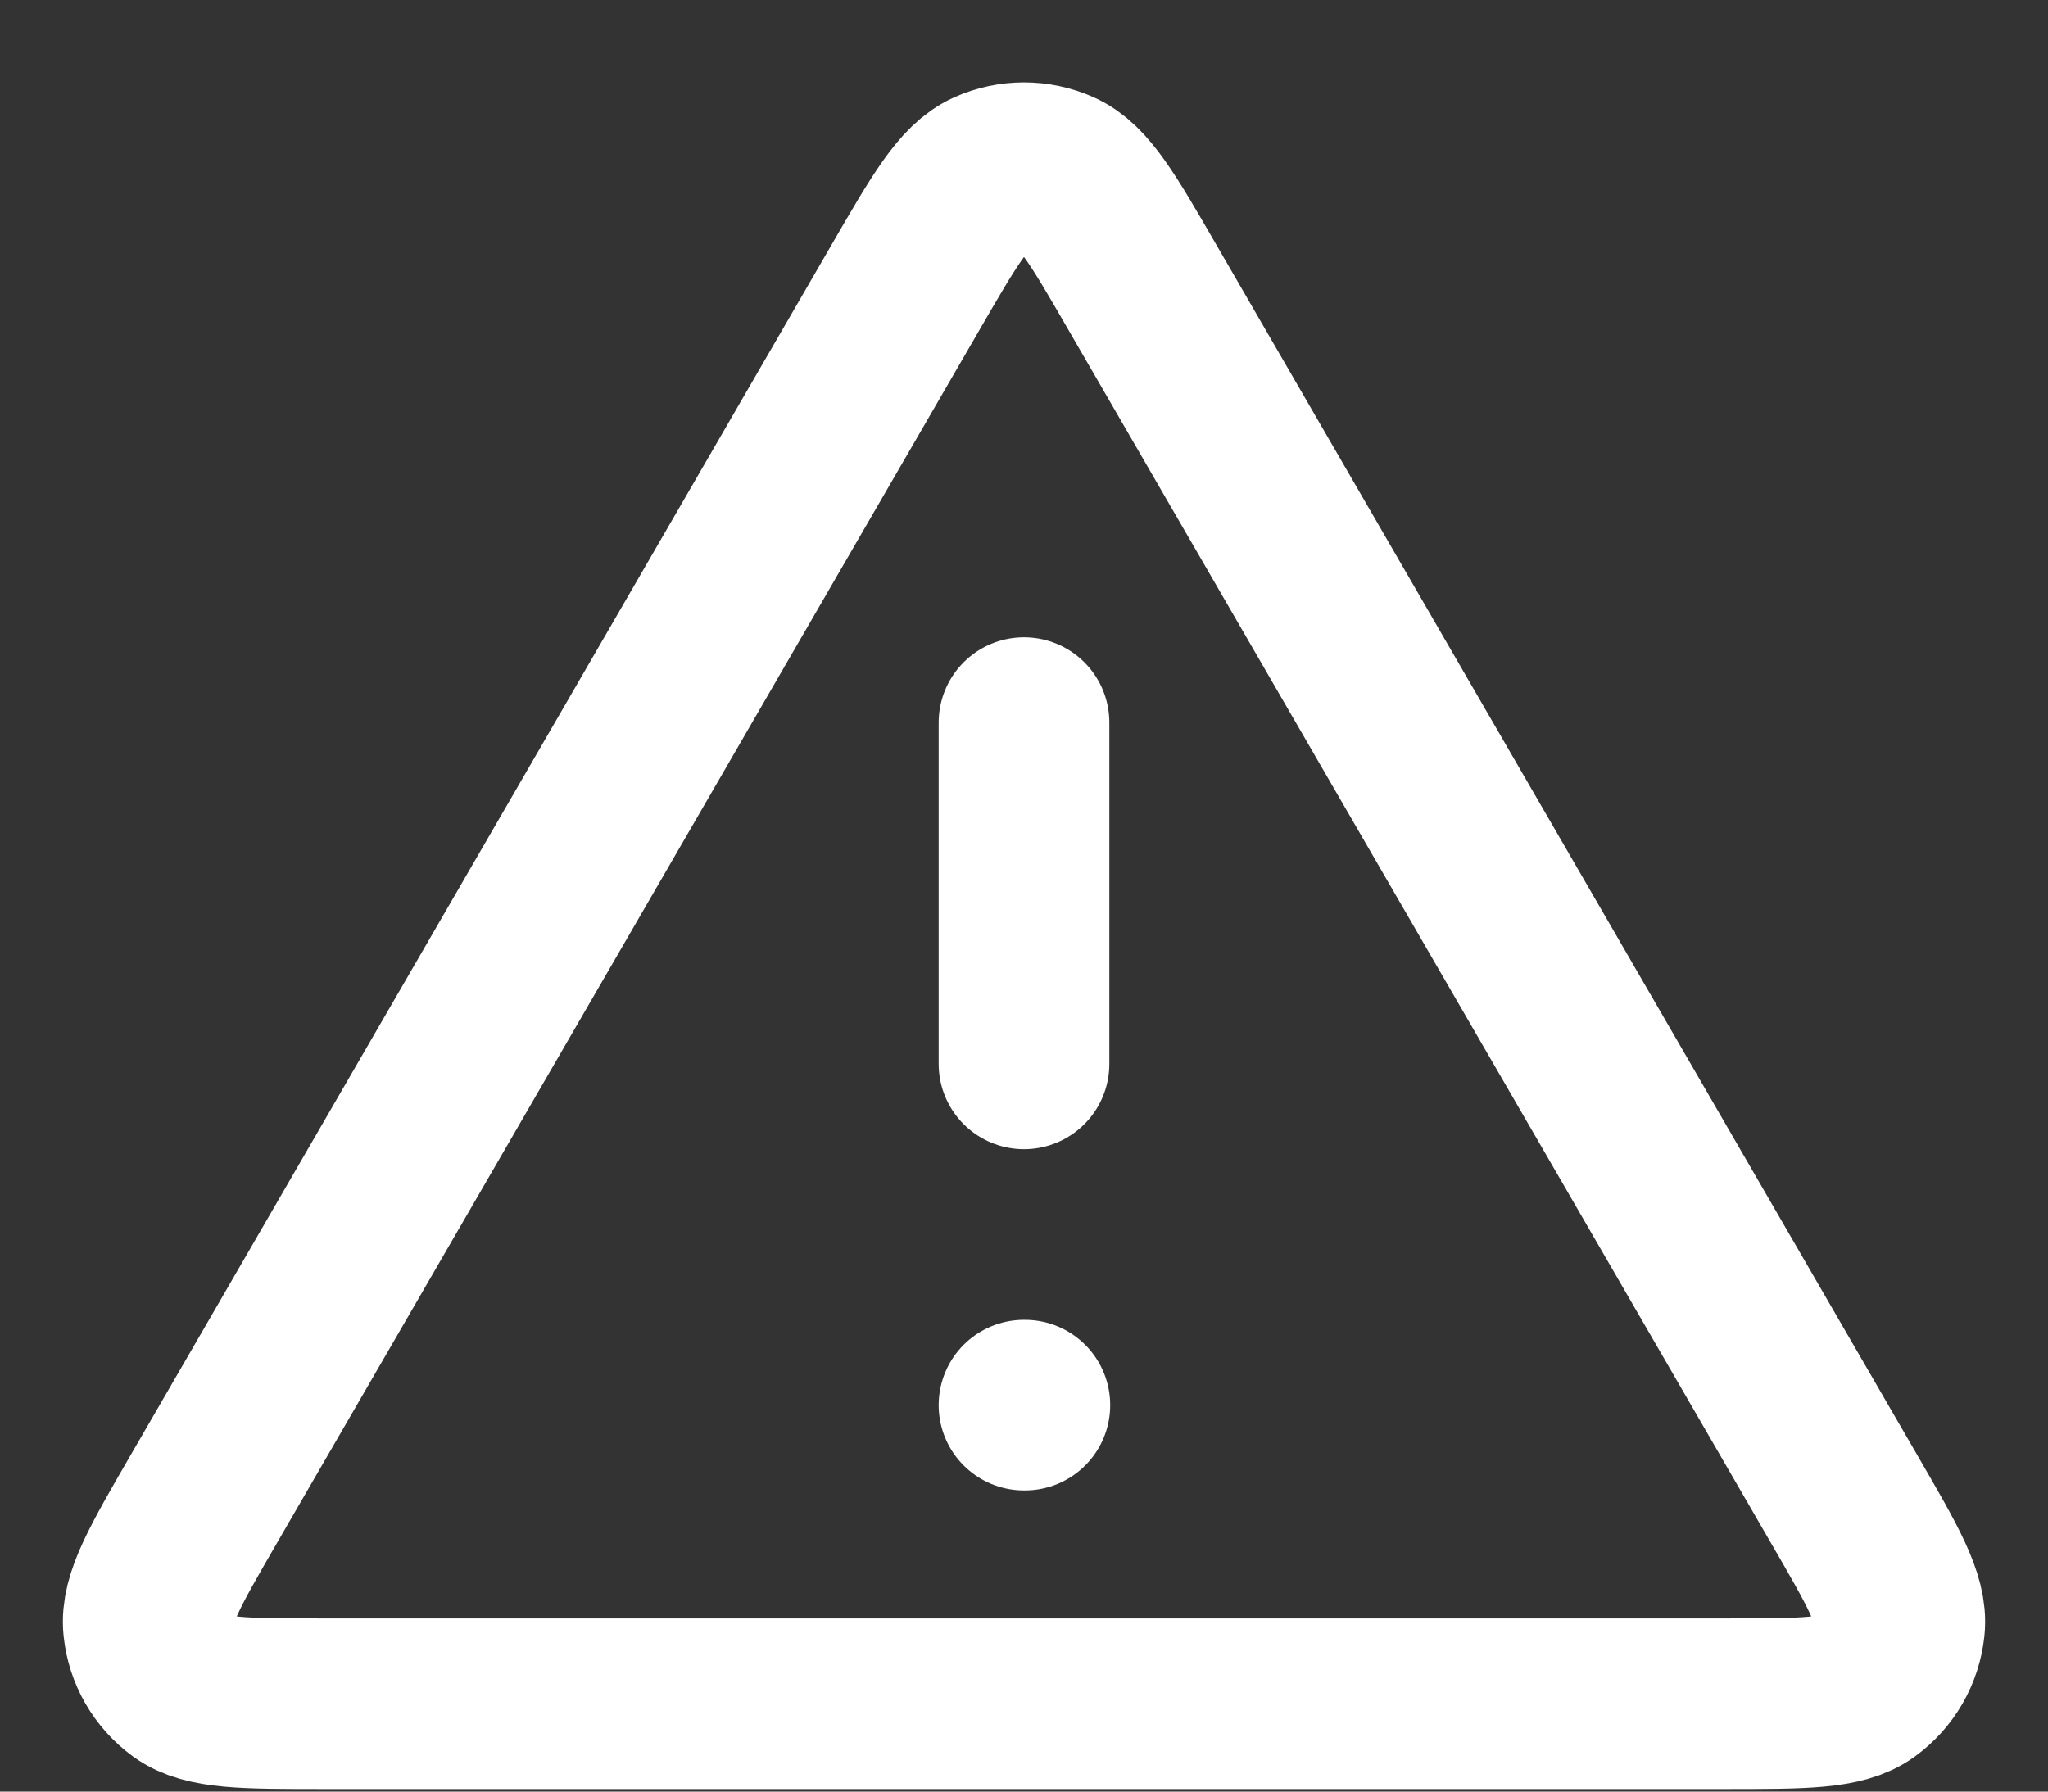 <svg width="24" height="21" viewBox="0 0 24 21" fill="none" xmlns="http://www.w3.org/2000/svg">
<rect x="0" y="0" width="24" height="21" fill="#333333" stroke="none"/>
<path d="M12 8.47V12.47M12 16.47H12.01M10.615 3.362L2.39 17.568C1.934 18.356 1.706 18.75 1.74 19.073C1.769 19.356 1.917 19.612 2.146 19.779C2.409 19.97 2.864 19.97 3.775 19.97H20.225C21.135 19.97 21.59 19.97 21.853 19.779C22.083 19.612 22.23 19.356 22.26 19.073C22.294 18.75 22.066 18.356 21.609 17.568L13.384 3.362C12.93 2.576 12.703 2.184 12.406 2.052C12.147 1.937 11.852 1.937 11.594 2.052C11.297 2.184 11.07 2.576 10.615 3.362Z" stroke="white" stroke-width="2" stroke-linecap="round" stroke-linejoin="round"/>
</svg>

